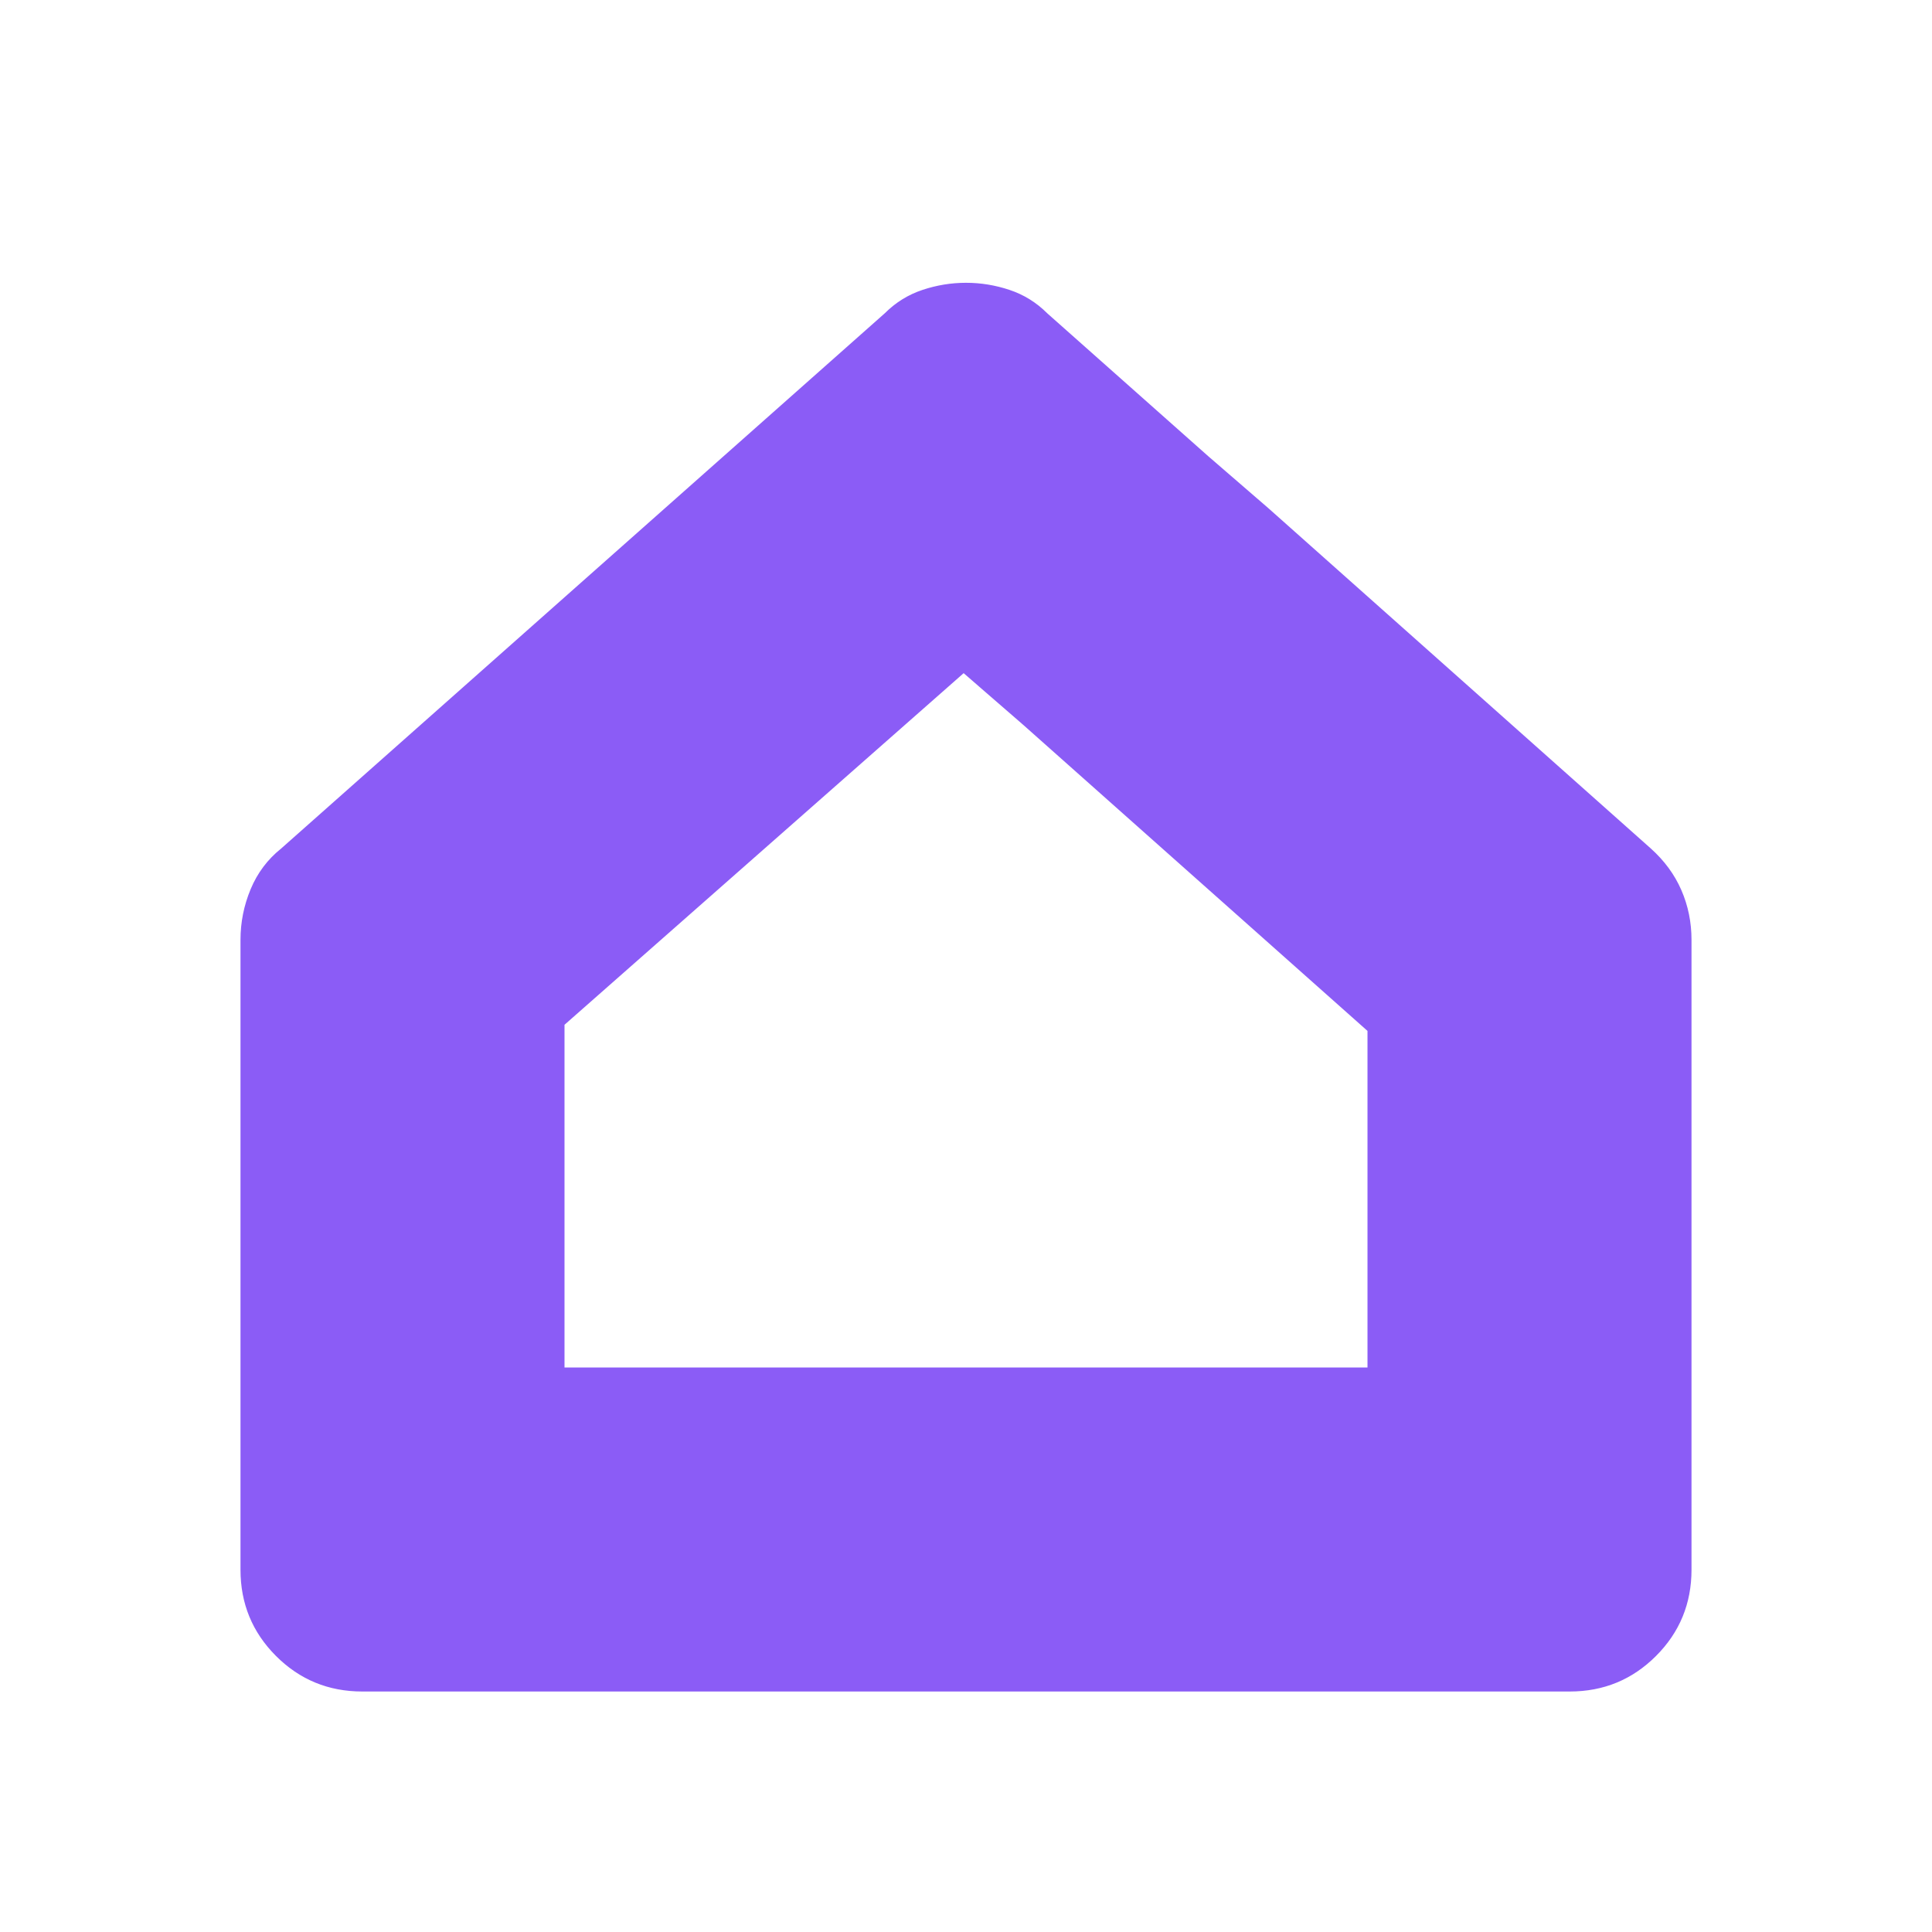 <?xml version="1.0" encoding="UTF-8" standalone="no"?>
<svg
   height="960"
   viewBox="0 -960 960 960"
   width="960"
   version="1.1"
   id="svg1"
   xmlns="http://www.w3.org/2000/svg"
   xmlns:svg="http://www.w3.org/2000/svg">
  <defs
     id="defs1" />
  <path
     id="path1"
     d="m 480,-818.984 c -7.333,0 -14.484,1.182 -21.484,3.516 -7,2.333 -13.182,6.151 -18.516,11.484 l -300,266.016 c -6.667,5.333 -11.667,12 -15,20 -3.333,8 -5,16.333 -5,25 V -310 -180 c 0,16.667 5.833,30.833 17.5,42.5 11.667,11.667 25.833,17.5 42.5,17.5 h 100 400 100 c 16.667,0 30.833,-5.833 42.5,-17.5 11.667,-11.667 17.5,-25.833 17.5,-42.5 v -312.969 c 0,-8.667 -1.667,-16.865 -5,-24.531 -3.333,-7.667 -8.333,-14.469 -15,-20.469 l -190,-169.062 -30,-25.938 -80,-71.016 c -5.333,-5.333 -11.516,-9.151 -18.516,-11.484 -7,-2.333 -14.151,-3.516 -21.484,-3.516 z m -1.172,192.812 L 508.984,-600 680,-447.969 V -280 H 280 v -171.016 z" 
      stroke="#8b5cf6"
      fill="#8b5cf6"    
   />
</svg>
